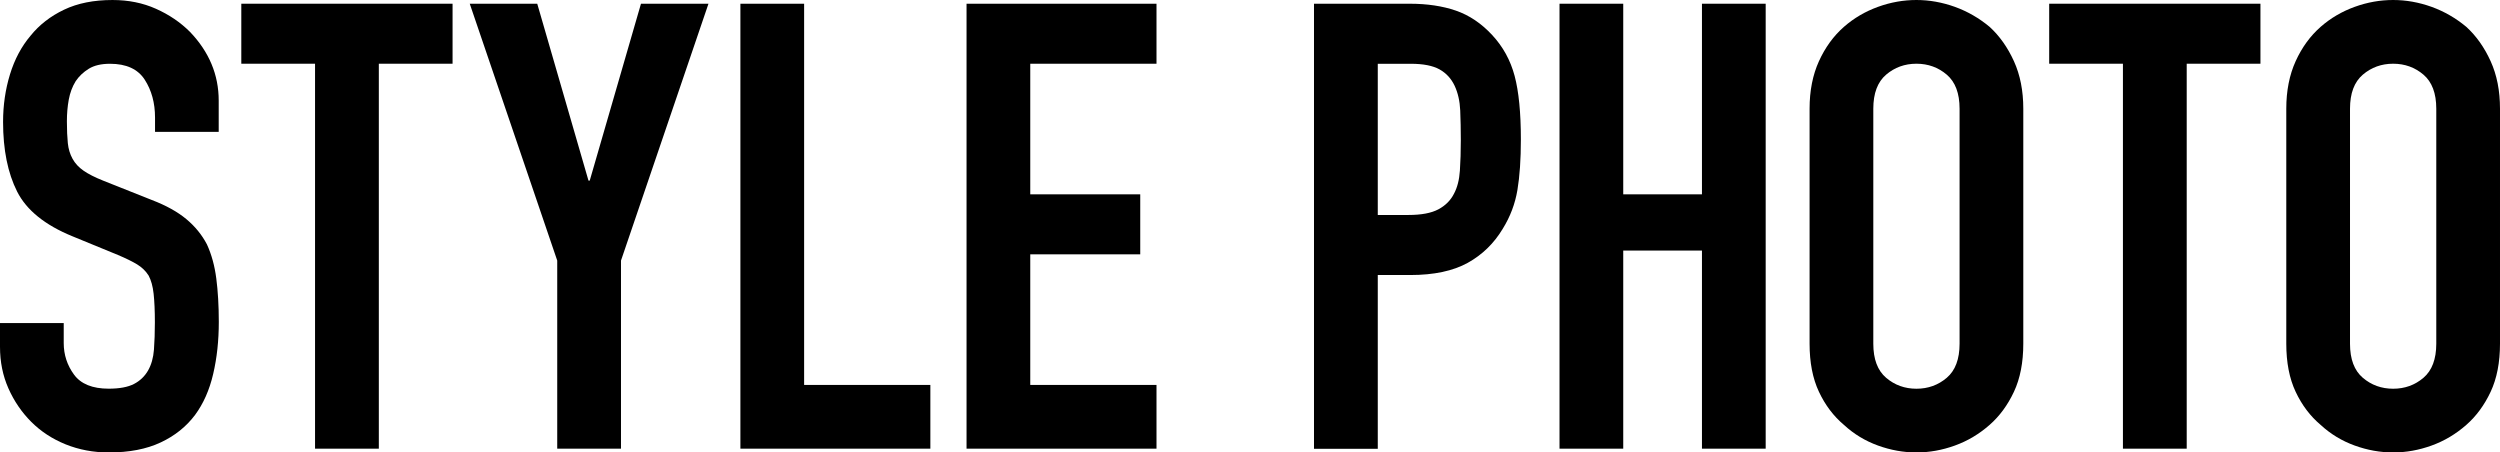 <svg height="82.65" viewBox="0 0 456.68 82.65" width="456.68" xmlns="http://www.w3.org/2000/svg"><path d="m39.96 24.09h-11.64v-2.62c0-2.66-.63-4.97-1.88-6.91s-3.37-2.91-6.34-2.91c-1.6 0-2.89.3-3.88.91s-1.79 1.37-2.4 2.28c-.61.99-1.03 2.11-1.26 3.37s-.34 2.57-.34 3.94c0 1.6.06 2.93.17 4s.4 2.02.86 2.85c.46.84 1.12 1.56 2 2.17.87.61 2.07 1.22 3.6 1.83l8.9 3.54c2.59.99 4.68 2.15 6.28 3.48s2.85 2.87 3.77 4.62c.84 1.83 1.41 3.9 1.71 6.22s.46 4.97.46 7.93c0 3.42-.34 6.6-1.03 9.53-.68 2.93-1.79 5.42-3.31 7.48-1.6 2.13-3.69 3.81-6.28 5.02-2.59 1.22-5.75 1.83-9.48 1.83-2.82 0-5.44-.5-7.88-1.48-2.44-.99-4.53-2.36-6.28-4.11s-3.14-3.79-4.17-6.11-1.54-4.85-1.54-7.59v-4.34h11.64v3.65c0 2.13.63 4.05 1.88 5.76s3.37 2.57 6.33 2.57c1.98 0 3.52-.29 4.62-.86s1.96-1.39 2.57-2.45c.61-1.07.97-2.34 1.08-3.82s.17-3.14.17-4.97c0-2.13-.08-3.88-.23-5.25s-.46-2.47-.91-3.31c-.53-.84-1.24-1.52-2.11-2.05-.88-.53-2.04-1.1-3.48-1.71l-8.33-3.42c-5.02-2.05-8.39-4.78-10.1-8.16-1.71-3.39-2.57-7.63-2.57-12.73 0-3.04.42-5.94 1.26-8.68s2.09-5.1 3.77-7.08c1.6-1.98 3.63-3.56 6.11-4.74 2.47-1.18 5.42-1.77 8.85-1.77 2.89 0 5.54.53 7.93 1.6 2.4 1.07 4.47 2.47 6.22 4.22 3.5 3.65 5.25 7.84 5.25 12.56v5.71z"/><path d="m57.55 81.96v-70.32h-13.47v-10.96h38.59v10.96h-13.47v70.32h-11.64z"/><path d="m101.79 81.96v-34.36l-15.98-46.92h12.33l9.36 32.31h.23l9.36-32.31h12.33l-15.98 46.92v34.36h-11.64z"/><path d="m135.25 81.96v-81.28h11.64v69.64h23.06v11.64z"/><path d="m176.56 81.96v-81.28h34.7v10.96h-23.06v23.86h20.09v10.96h-20.09v23.86h23.06v11.64z"/><path d="m240.03 81.96v-81.28h17.47c3.2 0 6.01.42 8.45 1.26 2.43.84 4.64 2.32 6.62 4.45s3.35 4.62 4.11 7.48c.76 2.85 1.14 6.72 1.14 11.59 0 3.65-.21 6.74-.63 9.25s-1.31 4.87-2.68 7.08c-1.6 2.67-3.73 4.74-6.39 6.22-2.67 1.48-6.17 2.23-10.5 2.23h-5.94v31.74h-11.64zm11.65-70.32v27.63h5.59c2.36 0 4.18-.34 5.48-1.03 1.29-.69 2.24-1.64 2.85-2.85.61-1.14.97-2.55 1.08-4.22s.17-3.54.17-5.59c0-1.9-.04-3.71-.11-5.42-.08-1.71-.42-3.21-1.03-4.51-.61-1.29-1.52-2.28-2.74-2.97-1.22-.68-2.97-1.03-5.25-1.03h-6.05z"/><path d="m284.88 81.96v-81.28h11.64v34.82h14.38v-34.82h11.64v81.28h-11.64v-36.19h-14.38v36.19z"/><path d="m330.56 19.86c0-3.27.57-6.17 1.71-8.68s2.66-4.6 4.57-6.28c1.83-1.6 3.9-2.81 6.22-3.65s4.66-1.25 7.02-1.25 4.7.42 7.02 1.25c2.32.84 4.43 2.06 6.34 3.65 1.83 1.67 3.31 3.77 4.45 6.28s1.71 5.4 1.71 8.68v42.92c0 3.42-.57 6.36-1.71 8.79s-2.62 4.45-4.45 6.05c-1.9 1.67-4.01 2.93-6.34 3.77-2.32.84-4.66 1.26-7.02 1.26s-4.7-.42-7.02-1.26-4.4-2.09-6.22-3.77c-1.9-1.6-3.42-3.61-4.57-6.05s-1.71-5.37-1.71-8.79zm11.64 42.93c0 2.82.78 4.89 2.34 6.22s3.41 2 5.54 2 3.98-.67 5.54-2 2.34-3.41 2.34-6.22v-42.93c0-2.82-.78-4.89-2.34-6.22s-3.41-2-5.54-2-3.98.67-5.54 2-2.34 3.41-2.34 6.22v42.92z"/><path d="m387.8 81.96v-70.32h-13.47v-10.96h38.59v10.96h-13.47v70.32h-11.64z"/><path d="m417.64 19.86c0-3.27.57-6.17 1.71-8.68s2.66-4.6 4.57-6.28c1.83-1.6 3.9-2.81 6.22-3.65s4.66-1.25 7.02-1.25 4.7.42 7.02 1.25c2.32.84 4.43 2.06 6.34 3.65 1.83 1.67 3.31 3.77 4.45 6.28s1.71 5.4 1.71 8.68v42.92c0 3.42-.57 6.36-1.71 8.79s-2.62 4.45-4.45 6.05c-1.9 1.67-4.01 2.93-6.34 3.77-2.32.84-4.66 1.26-7.02 1.26s-4.7-.42-7.02-1.26-4.4-2.09-6.22-3.77c-1.9-1.6-3.42-3.61-4.57-6.05s-1.71-5.37-1.71-8.79zm11.64 42.93c0 2.82.78 4.89 2.34 6.22s3.41 2 5.54 2 3.98-.67 5.54-2 2.34-3.41 2.34-6.22v-42.93c0-2.82-.78-4.89-2.34-6.22s-3.41-2-5.54-2-3.98.67-5.54 2-2.34 3.41-2.34 6.22v42.92z"/></svg>